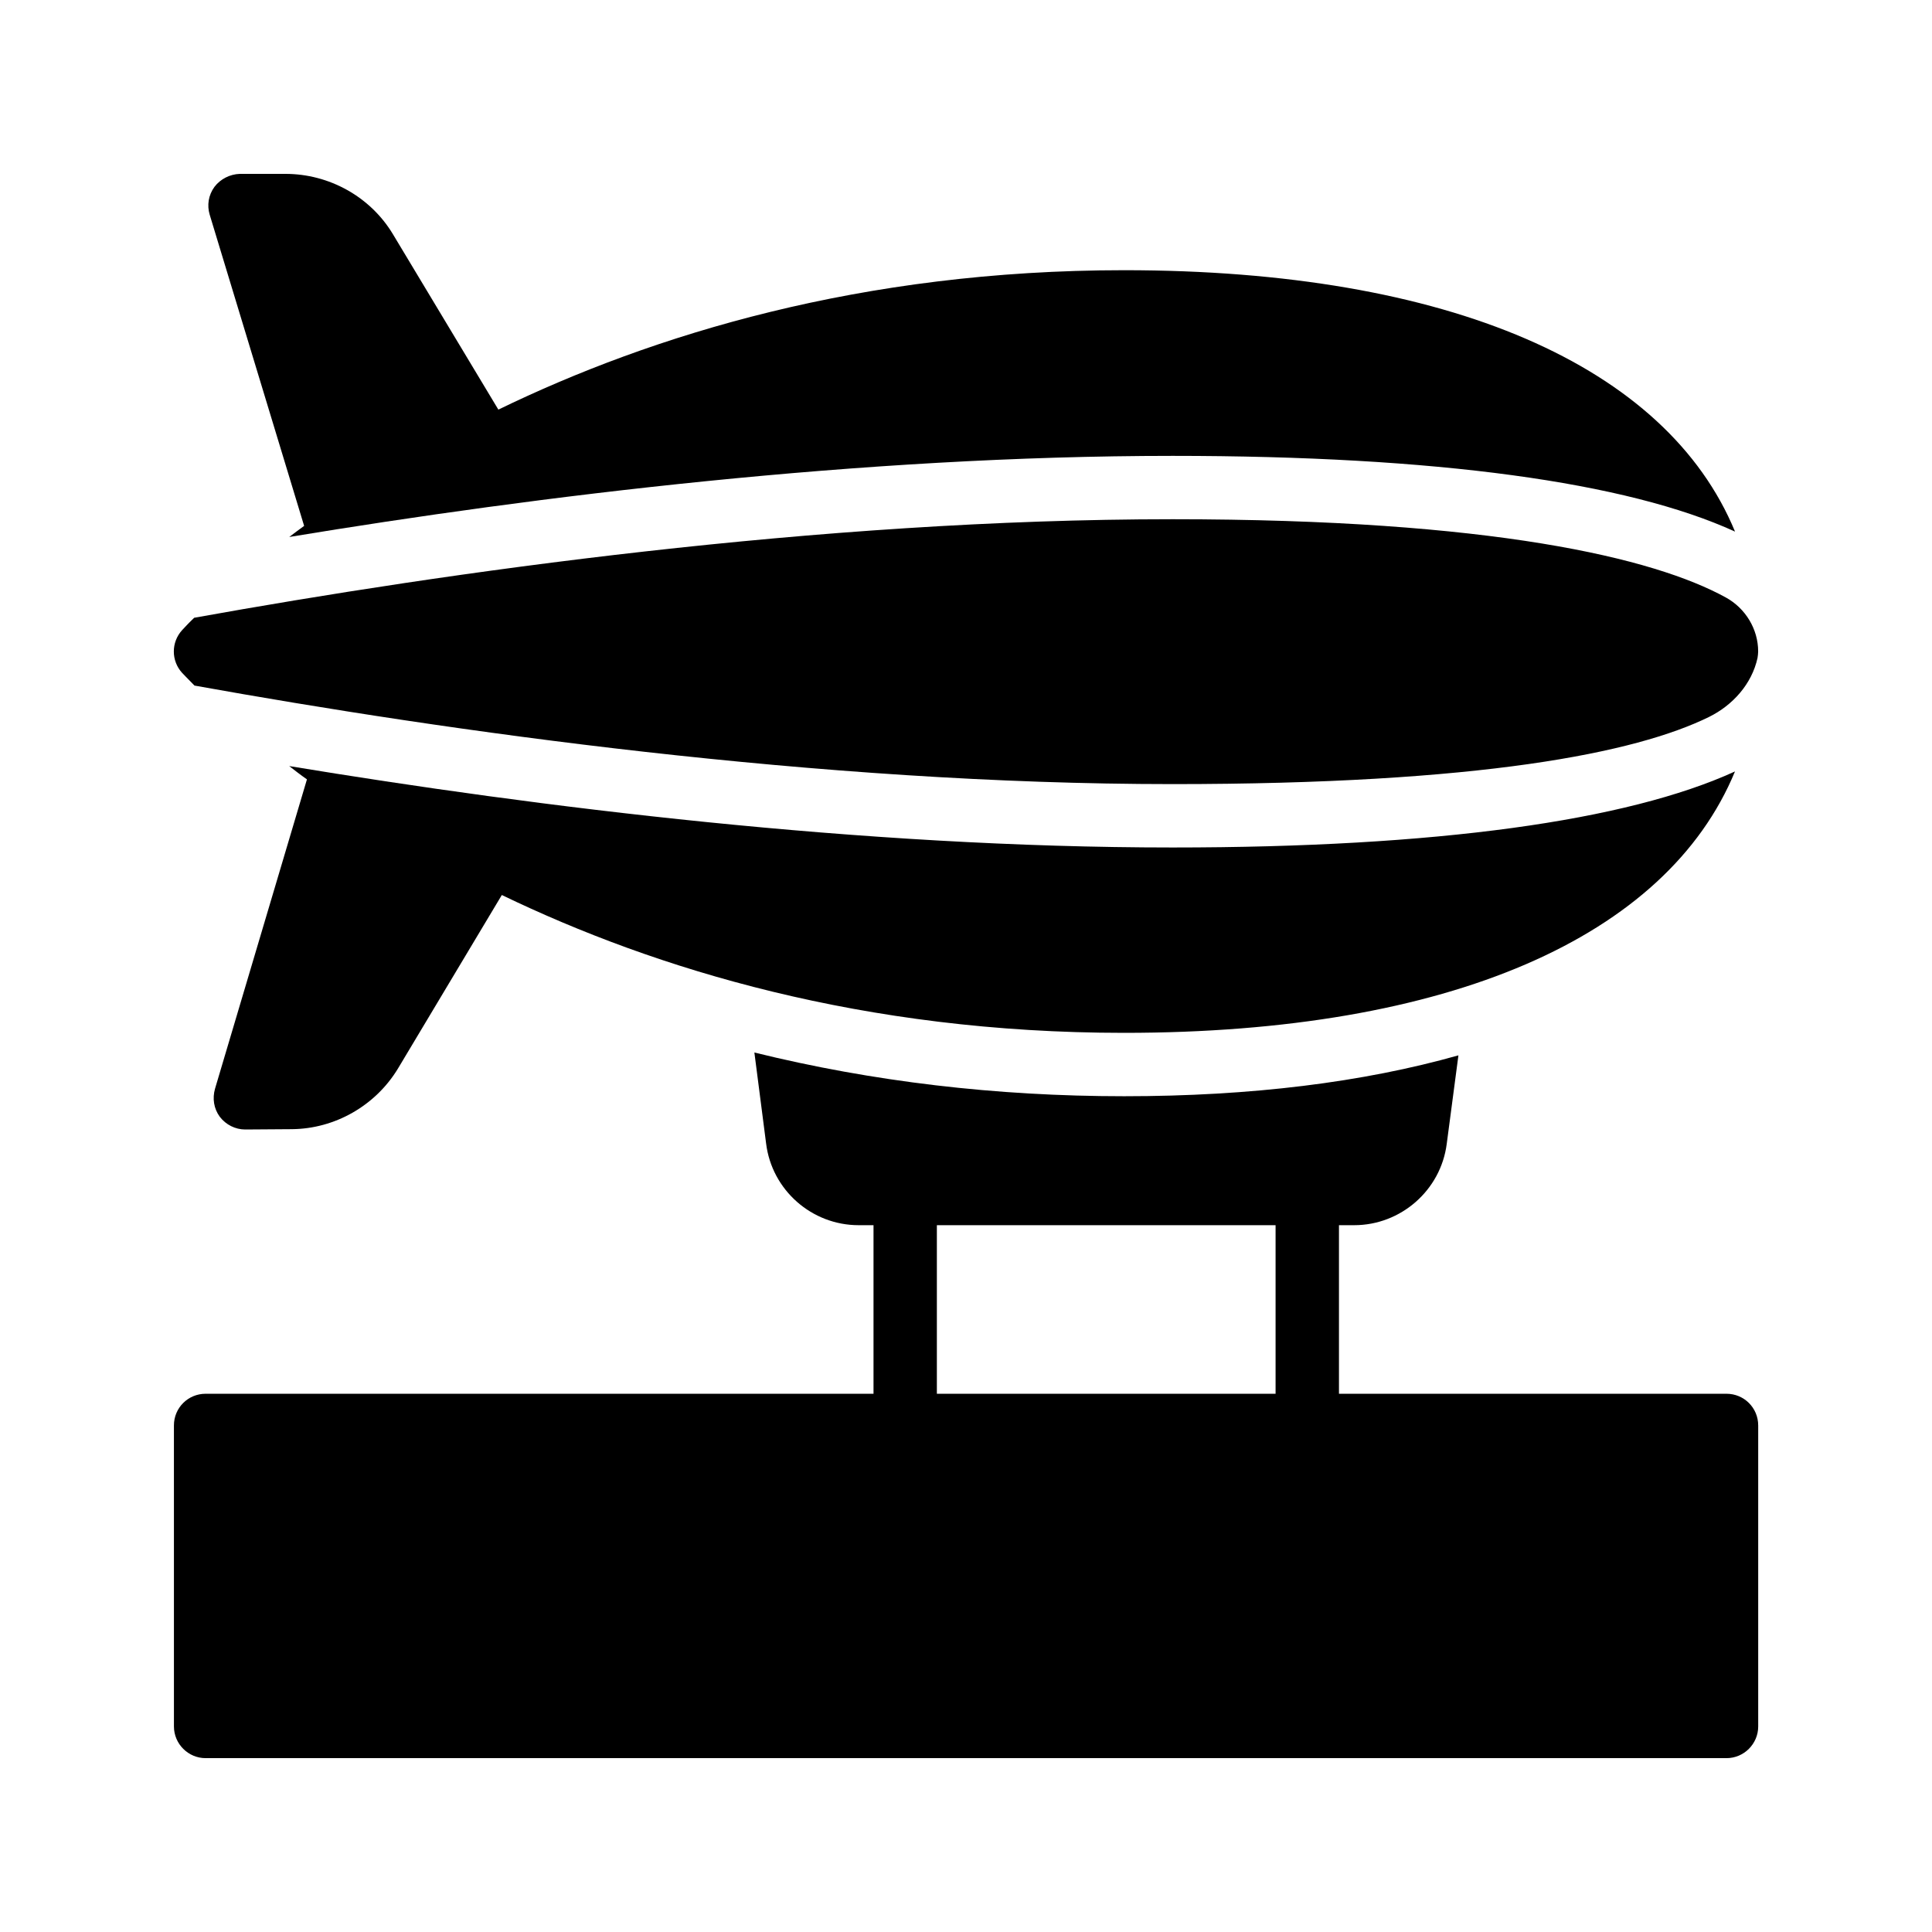 <?xml version="1.0" encoding="UTF-8"?>
<!-- Uploaded to: SVG Repo, www.svgrepo.com, Generator: SVG Repo Mixer Tools -->
<svg fill="#000000" width="800px" height="800px" version="1.1" viewBox="144 144 512 512" xmlns="http://www.w3.org/2000/svg">
 <g>
  <path d="m601.53 513.36h-102.69v-44.672h4.031c12.344 0 22.922-9.234 24.52-21.496l3.106-23.512c-25.273 7.137-54.914 10.832-88.586 10.832-33.922 0-66.672-3.863-97.992-11.586l3.106 24.098c1.512 12.344 12.09 21.664 24.52 21.664h3.945v44.672h-177c-4.617 0-8.398 3.695-8.398 8.398l0.004 79.77c0 4.617 3.777 8.398 8.398 8.398h403.05c4.617 0 8.398-3.777 8.398-8.398v-79.77c-0.004-4.703-3.781-8.398-8.402-8.398zm-209.25-44.672h89.762v44.672h-89.762z"/>
  <path d="m601.36 302.34c-19.062-10.496-61.969-20.738-146.61-20.738-93.961 0-192.12 14.023-259.29 26.113-1.762 1.68-2.856 2.938-3.191 3.273-2.938 3.191-2.938 8.145 0 11.336 0.336 0.336 1.512 1.594 3.273 3.359 67.176 12.09 165.33 26.113 259.21 26.113 81.535 0 122.68-8.23 142.16-17.801 6.297-3.106 11.336-8.734 12.848-15.617 0.086-0.586 0.168-1.176 0.168-1.68v-0.086c0.004-5.879-3.356-11.418-8.562-14.273z"/>
  <path d="m202.26 439.97c1.594 2.098 4.113 3.359 6.719 3.359h0.082l12.258-0.086c11.418-0.086 22.168-6.215 28.129-16.039l27.543-46.016c40.723 19.648 95.809 36.527 164.91 36.527 86.152 0 143.75-25.359 161.89-69.273-28.633 13.098-79.184 20.152-149.04 20.152-82.625 0-168.44-10.746-234.11-21.578 1.512 1.176 3.023 2.352 4.703 3.527l-24.352 81.953c-0.75 2.602-0.332 5.289 1.262 7.473z"/>
  <path d="m454.76 264.81c69.863 0 120.41 6.969 149.04 20.07-18.137-43.914-75.738-69.273-161.89-69.273-69.609 0-125.03 17.129-165.84 36.945l-27.961-46.52c-5.965-9.906-16.879-15.953-28.469-15.953h-12.09c-2.606 0.082-5.121 1.344-6.719 3.441-1.594 2.184-2.016 4.871-1.258 7.391l25.023 82.457c-1.426 1.008-2.602 1.93-3.945 2.938 65.66-10.832 151.48-21.496 234.1-21.496z"/>
 </g>
</svg>